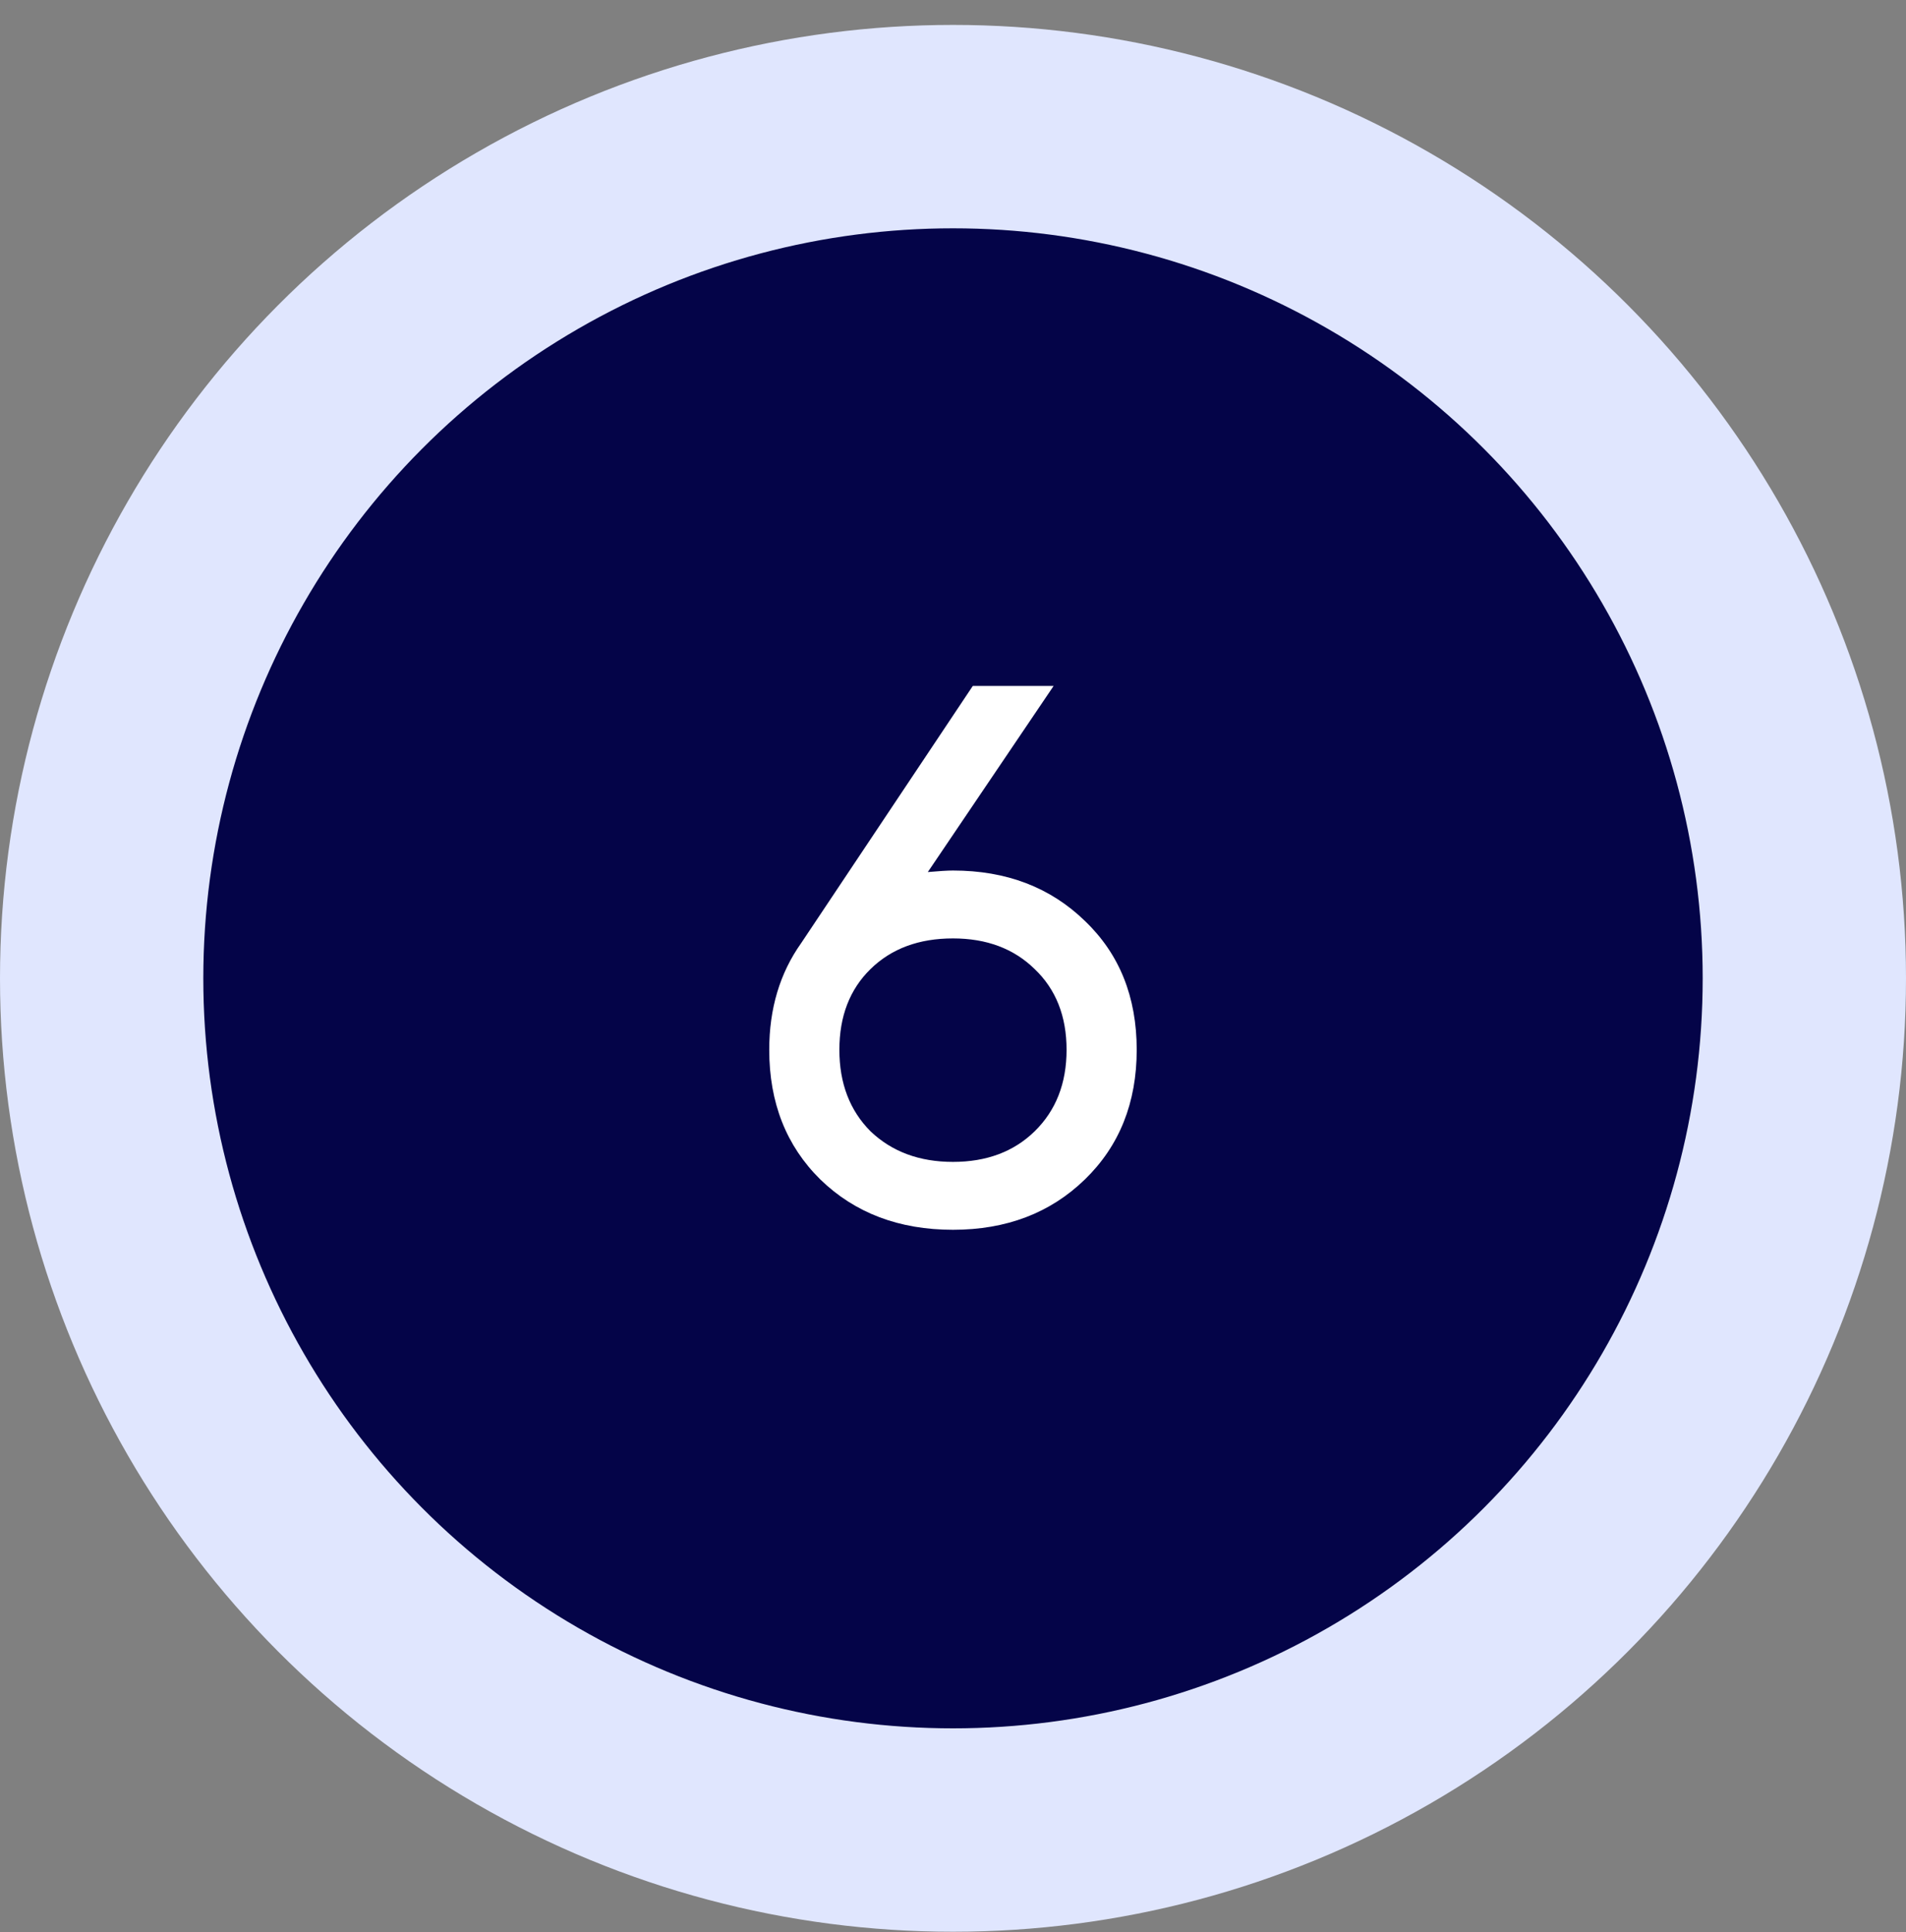 <svg xmlns="http://www.w3.org/2000/svg" width="75" height="76" viewBox="0 0 75 76" fill="none"><rect x="0" y="0" width="75" height="76" fill="#808080" stroke="none"/><circle cx="37.5" cy="38.48" r="33.5" fill="#040448" stroke="#E0E6FE" stroke-width="8"></circle><path d="M37.499 34.24C39.599 34.24 41.329 34.901 42.689 36.221C44.049 37.52 44.729 39.211 44.729 41.291C44.729 43.37 44.049 45.071 42.689 46.391C41.329 47.711 39.599 48.37 37.499 48.37C35.379 48.37 33.639 47.711 32.279 46.391C30.939 45.071 30.269 43.37 30.269 41.291C30.269 39.67 30.689 38.27 31.529 37.09L38.279 26.98H41.459L36.509 34.3C36.949 34.261 37.279 34.24 37.499 34.24ZM34.259 44.501C35.099 45.3 36.179 45.7 37.499 45.7C38.819 45.7 39.889 45.3 40.709 44.501C41.549 43.681 41.969 42.611 41.969 41.291C41.969 39.971 41.549 38.91 40.709 38.111C39.889 37.31 38.819 36.91 37.499 36.91C36.159 36.91 35.079 37.31 34.259 38.111C33.439 38.91 33.029 39.971 33.029 41.291C33.029 42.611 33.439 43.681 34.259 44.501Z" fill="white"></path></svg>